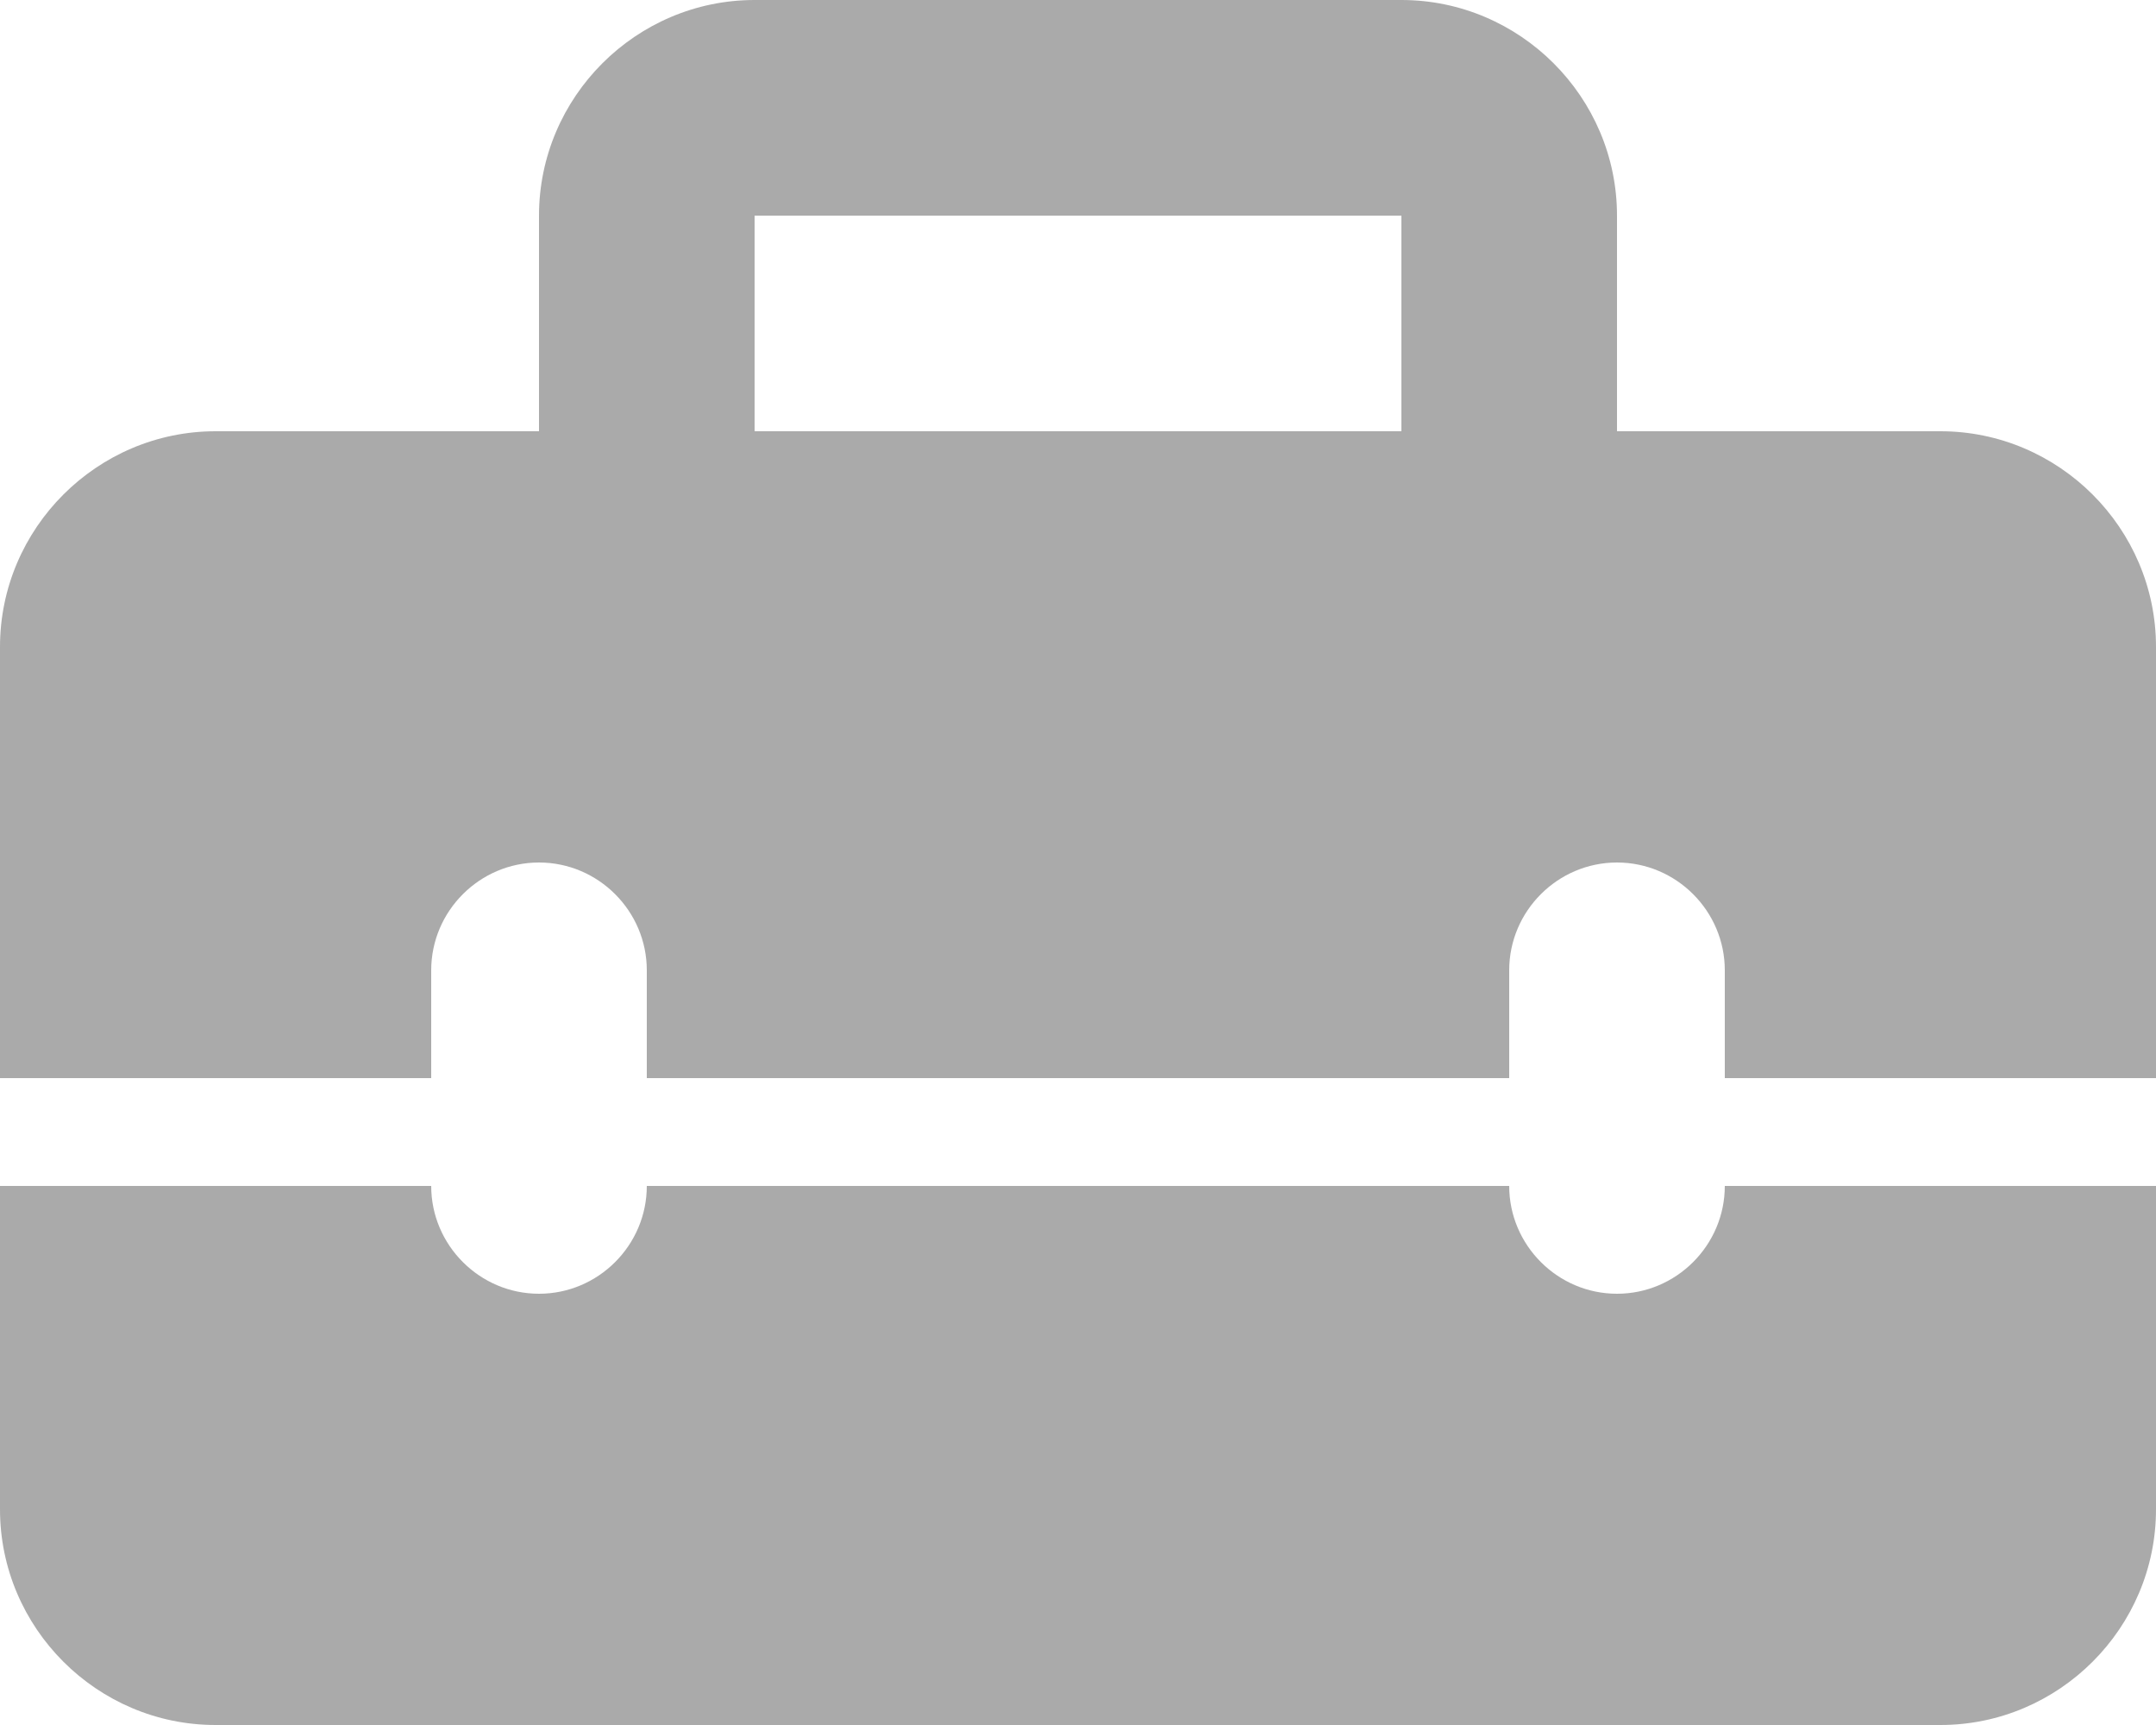 <svg width="20" height="16" viewBox="0 0 20 16" fill="none" xmlns="http://www.w3.org/2000/svg">
<path opacity="0.5" d="M15 12C14.45 12 14 11.55 14 11H6C6 11.55 5.55 12 5 12C4.45 12 4 11.55 4 11H0V14C0 15.1 0.9 16 2 16H18C19.1 16 20 15.1 20 14V11H16C16 11.55 15.55 12 15 12ZM18 4H15V2C15 0.9 14.1 0 13 0H7C5.9 0 5 0.9 5 2V4H2C0.9 4 0 4.9 0 6V10H4V9C4 8.45 4.45 8 5 8C5.55 8 6 8.45 6 9V10H14V9C14 8.45 14.45 8 15 8C15.55 8 16 8.45 16 9V10H20V6C20 4.9 19.1 4 18 4ZM13 4H7V2H13V4Z" fill="#575757"/>
</svg>
